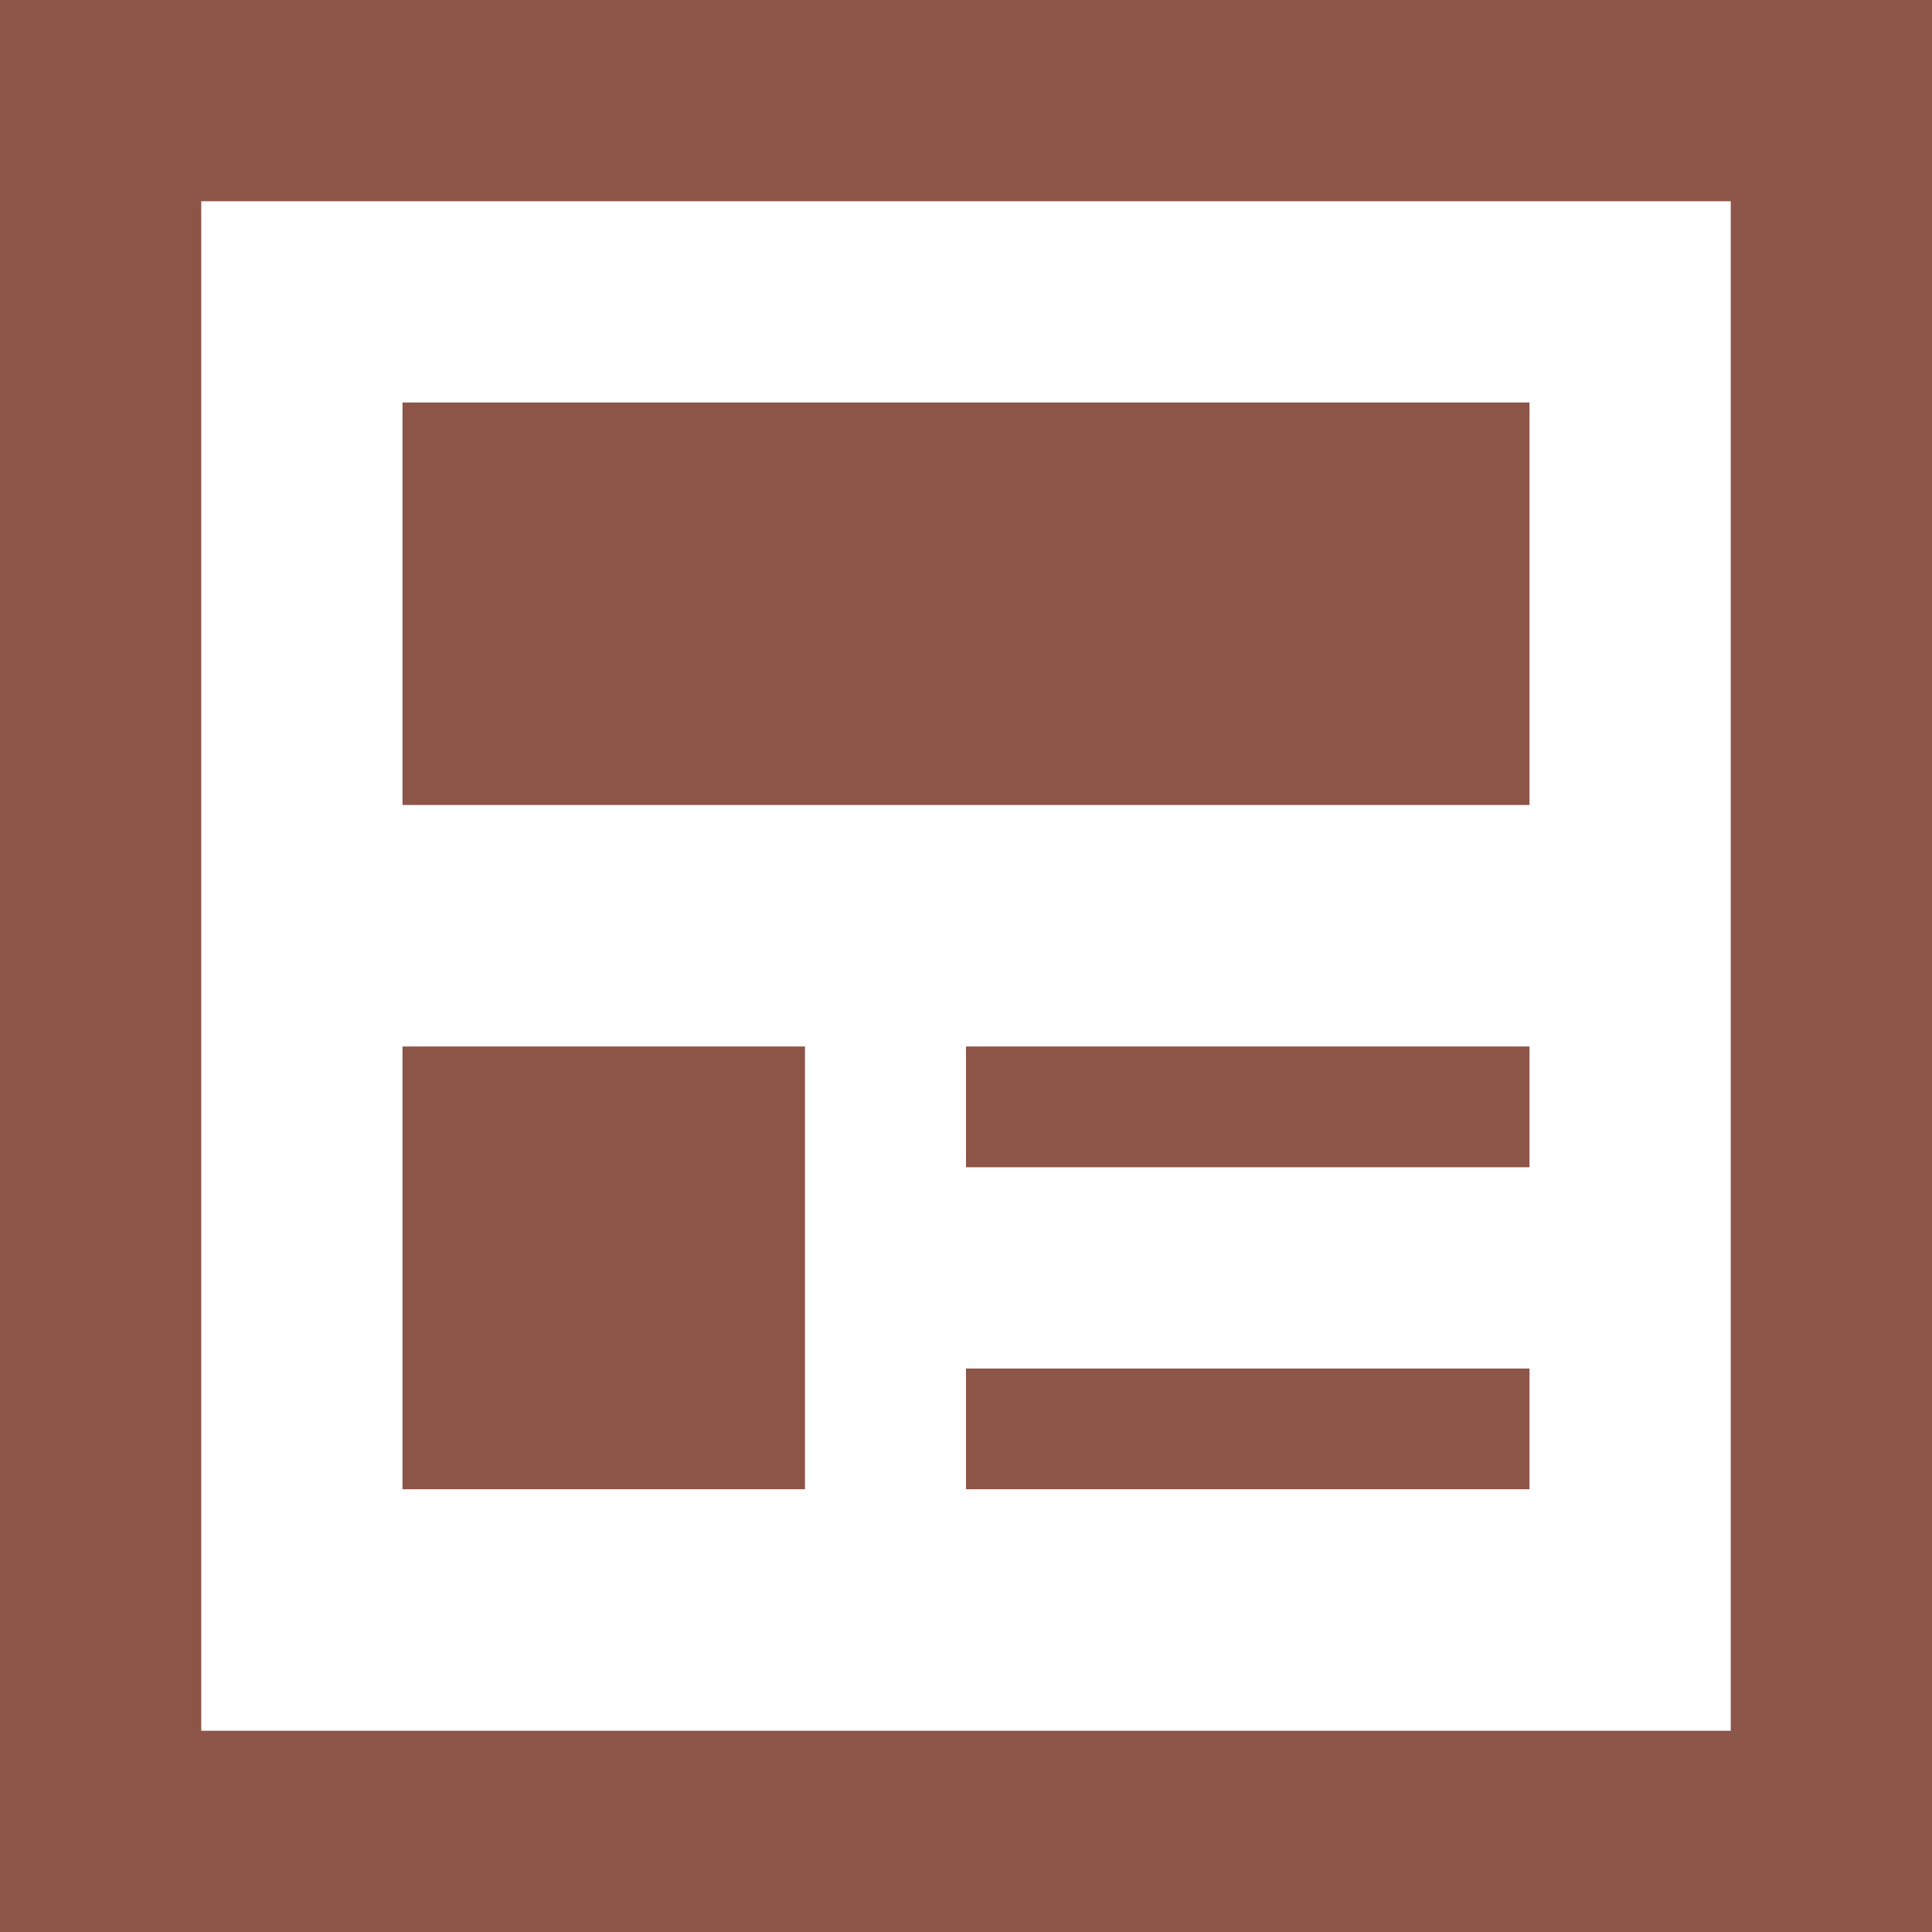 <!--?xml version="1.0" encoding="utf-8"?-->
<!-- Generator: Adobe Illustrator 18.1.1, SVG Export Plug-In . SVG Version: 6.00 Build 0)  -->

<svg version="1.1" id="_x32_" xmlns="http://www.w3.org/2000/svg" xmlns:xlink="http://www.w3.org/1999/xlink" x="0px" y="0px" viewBox="0 0 512 512" style="width: 256px; height: 256px; opacity: 1;" xml:space="preserve">
<style type="text/css">
	.st0{fill:#8d5548;}
</style>
<g>
	<rect x="106.667" y="106.667" class="st0" width="298.666" height="106.666"></rect>
	<path class="st0" d="M0,0v512h512V0H0z M458.667,458.667H53.333V53.333h405.334V458.667z"></path>
	<rect x="256" y="277.333" class="st0" width="149.333" height="32"></rect>
	<rect x="256" y="362.667" class="st0" width="149.333" height="32"></rect>
	<rect x="106.667" y="277.333" class="st0" width="106.666" height="117.334"></rect>
</g>
</svg>
